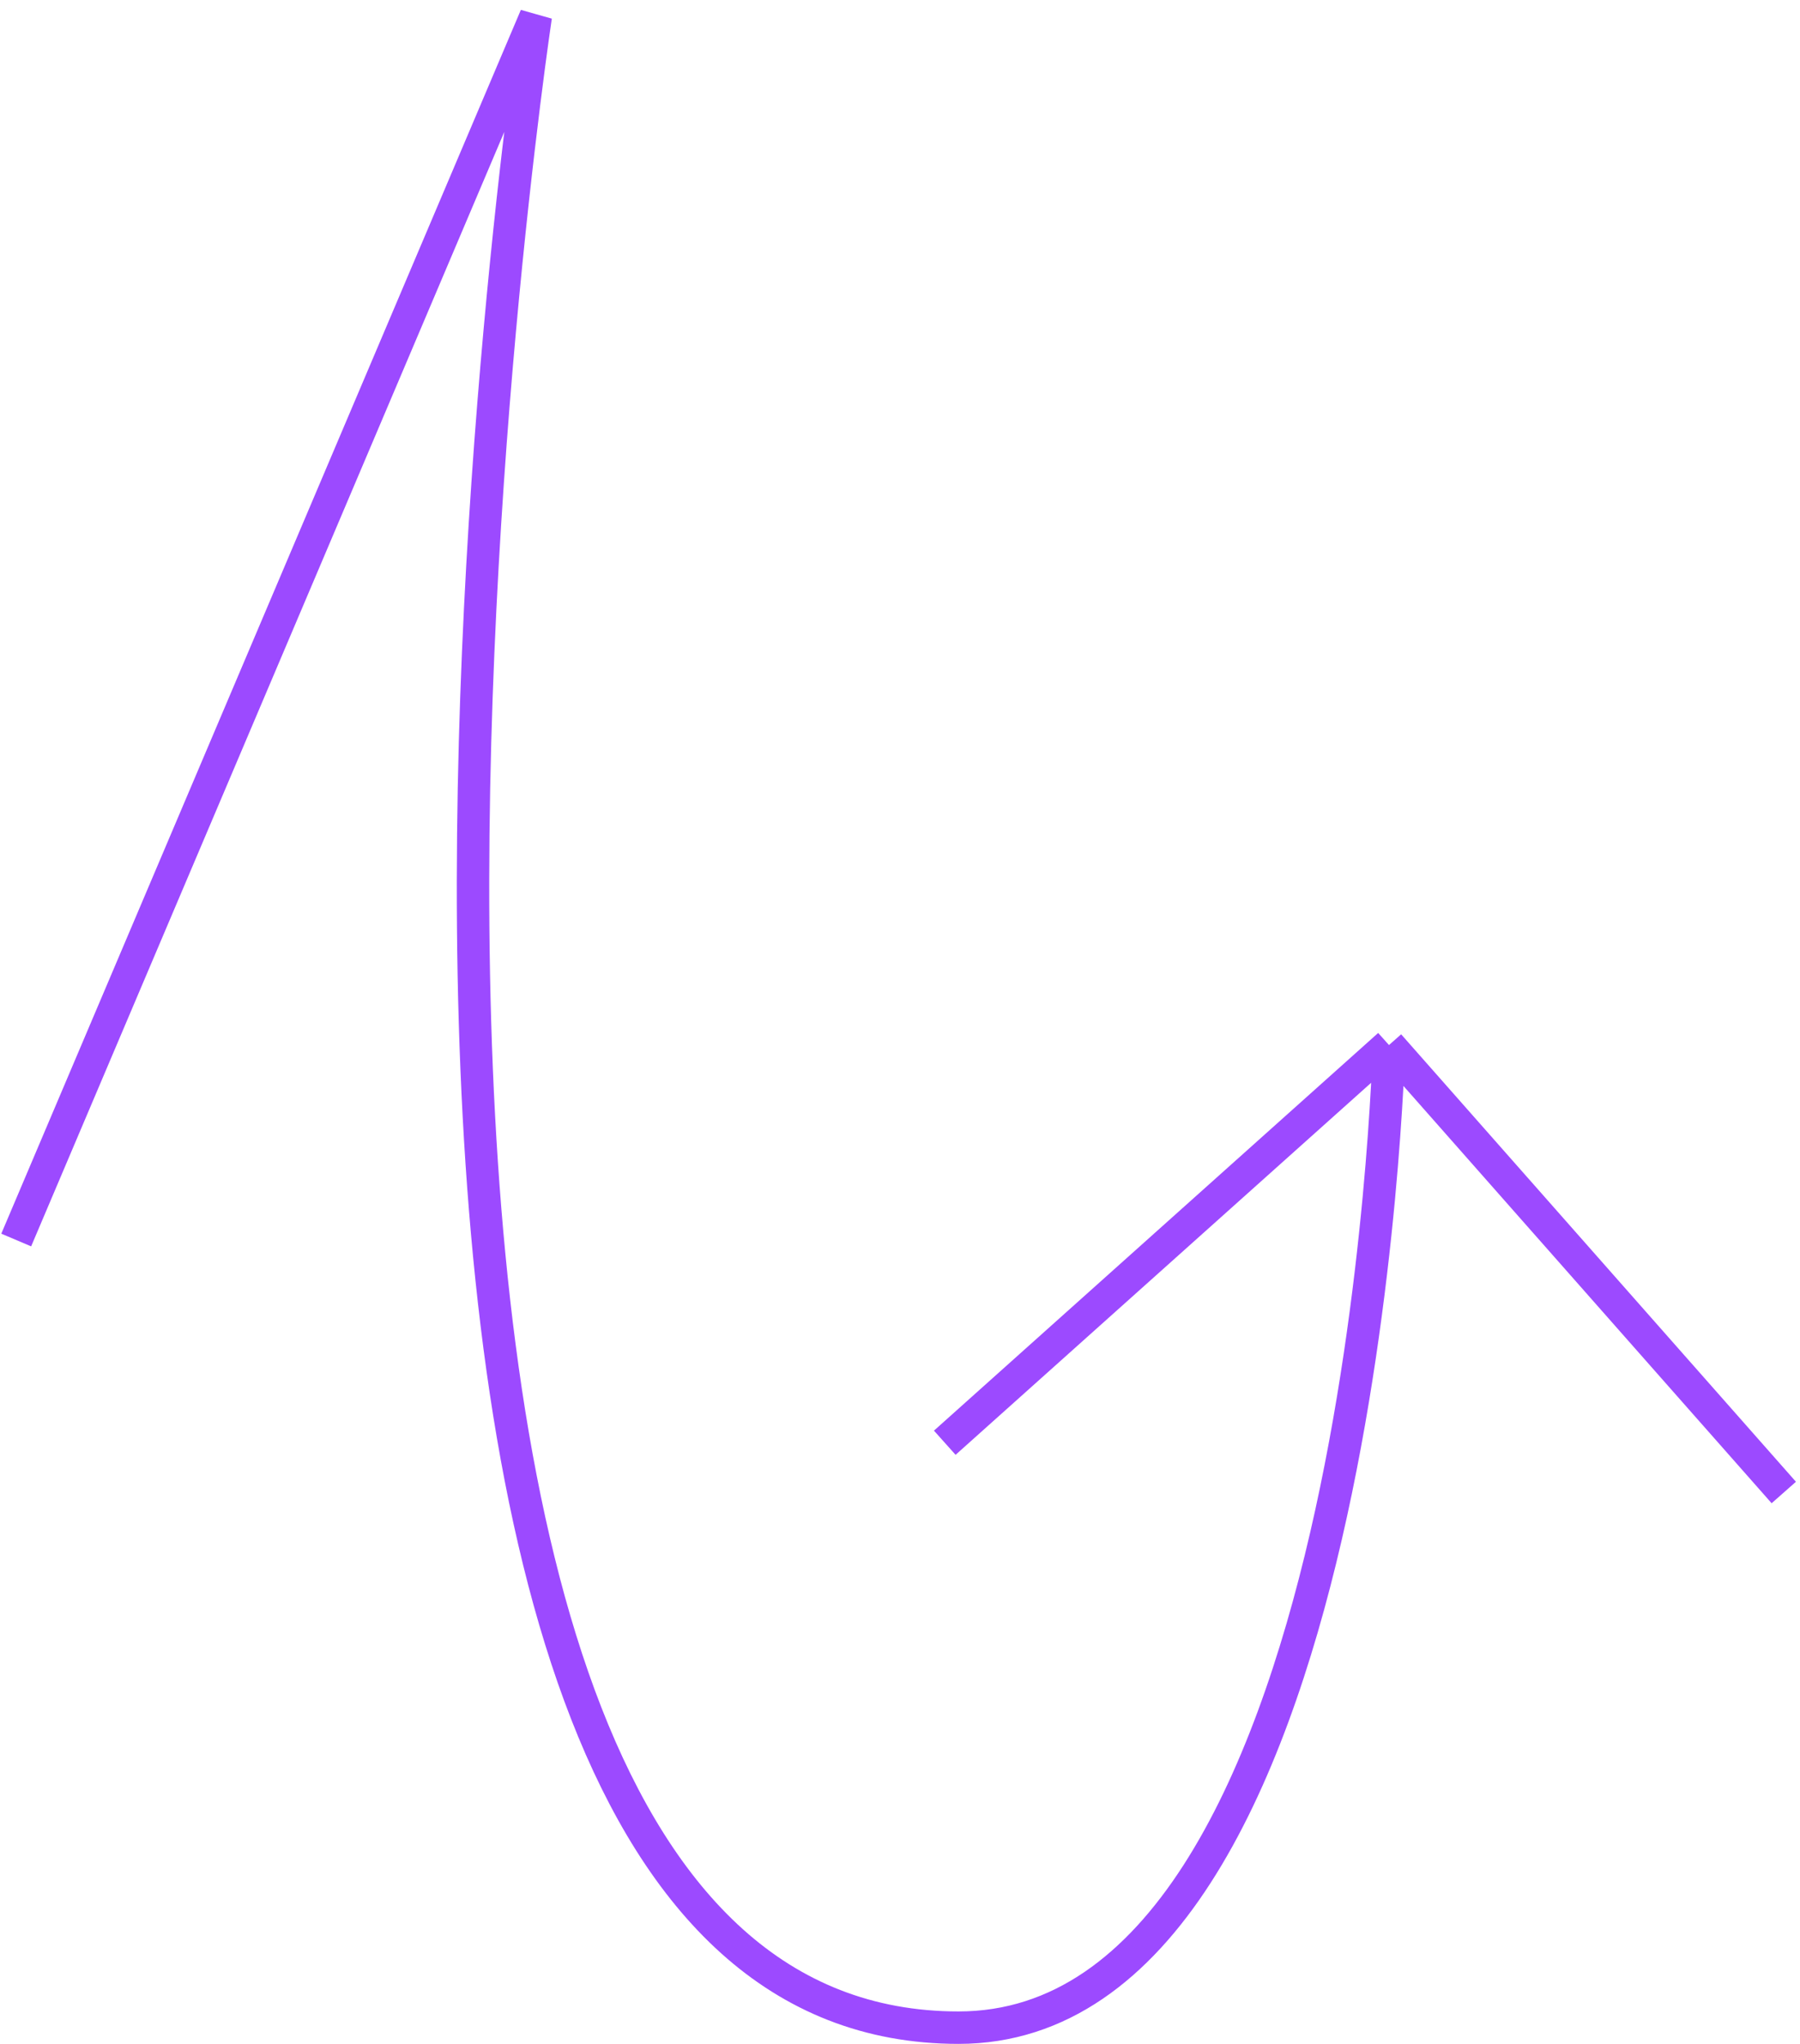 <svg width="111" height="126" viewBox="0 0 111 126" fill="none" xmlns="http://www.w3.org/2000/svg">
<g id="073">
<path id="path" d="M1 76.444L33.04 1C33.04 1 14.35 125 59.111 125C84.132 125 85.654 64.424 85.654 64.424M85.654 64.424L58.261 88.941M85.654 64.424L110 92.009" stroke="#9C4AFF" stroke-width="2"/>
</g>
</svg>
